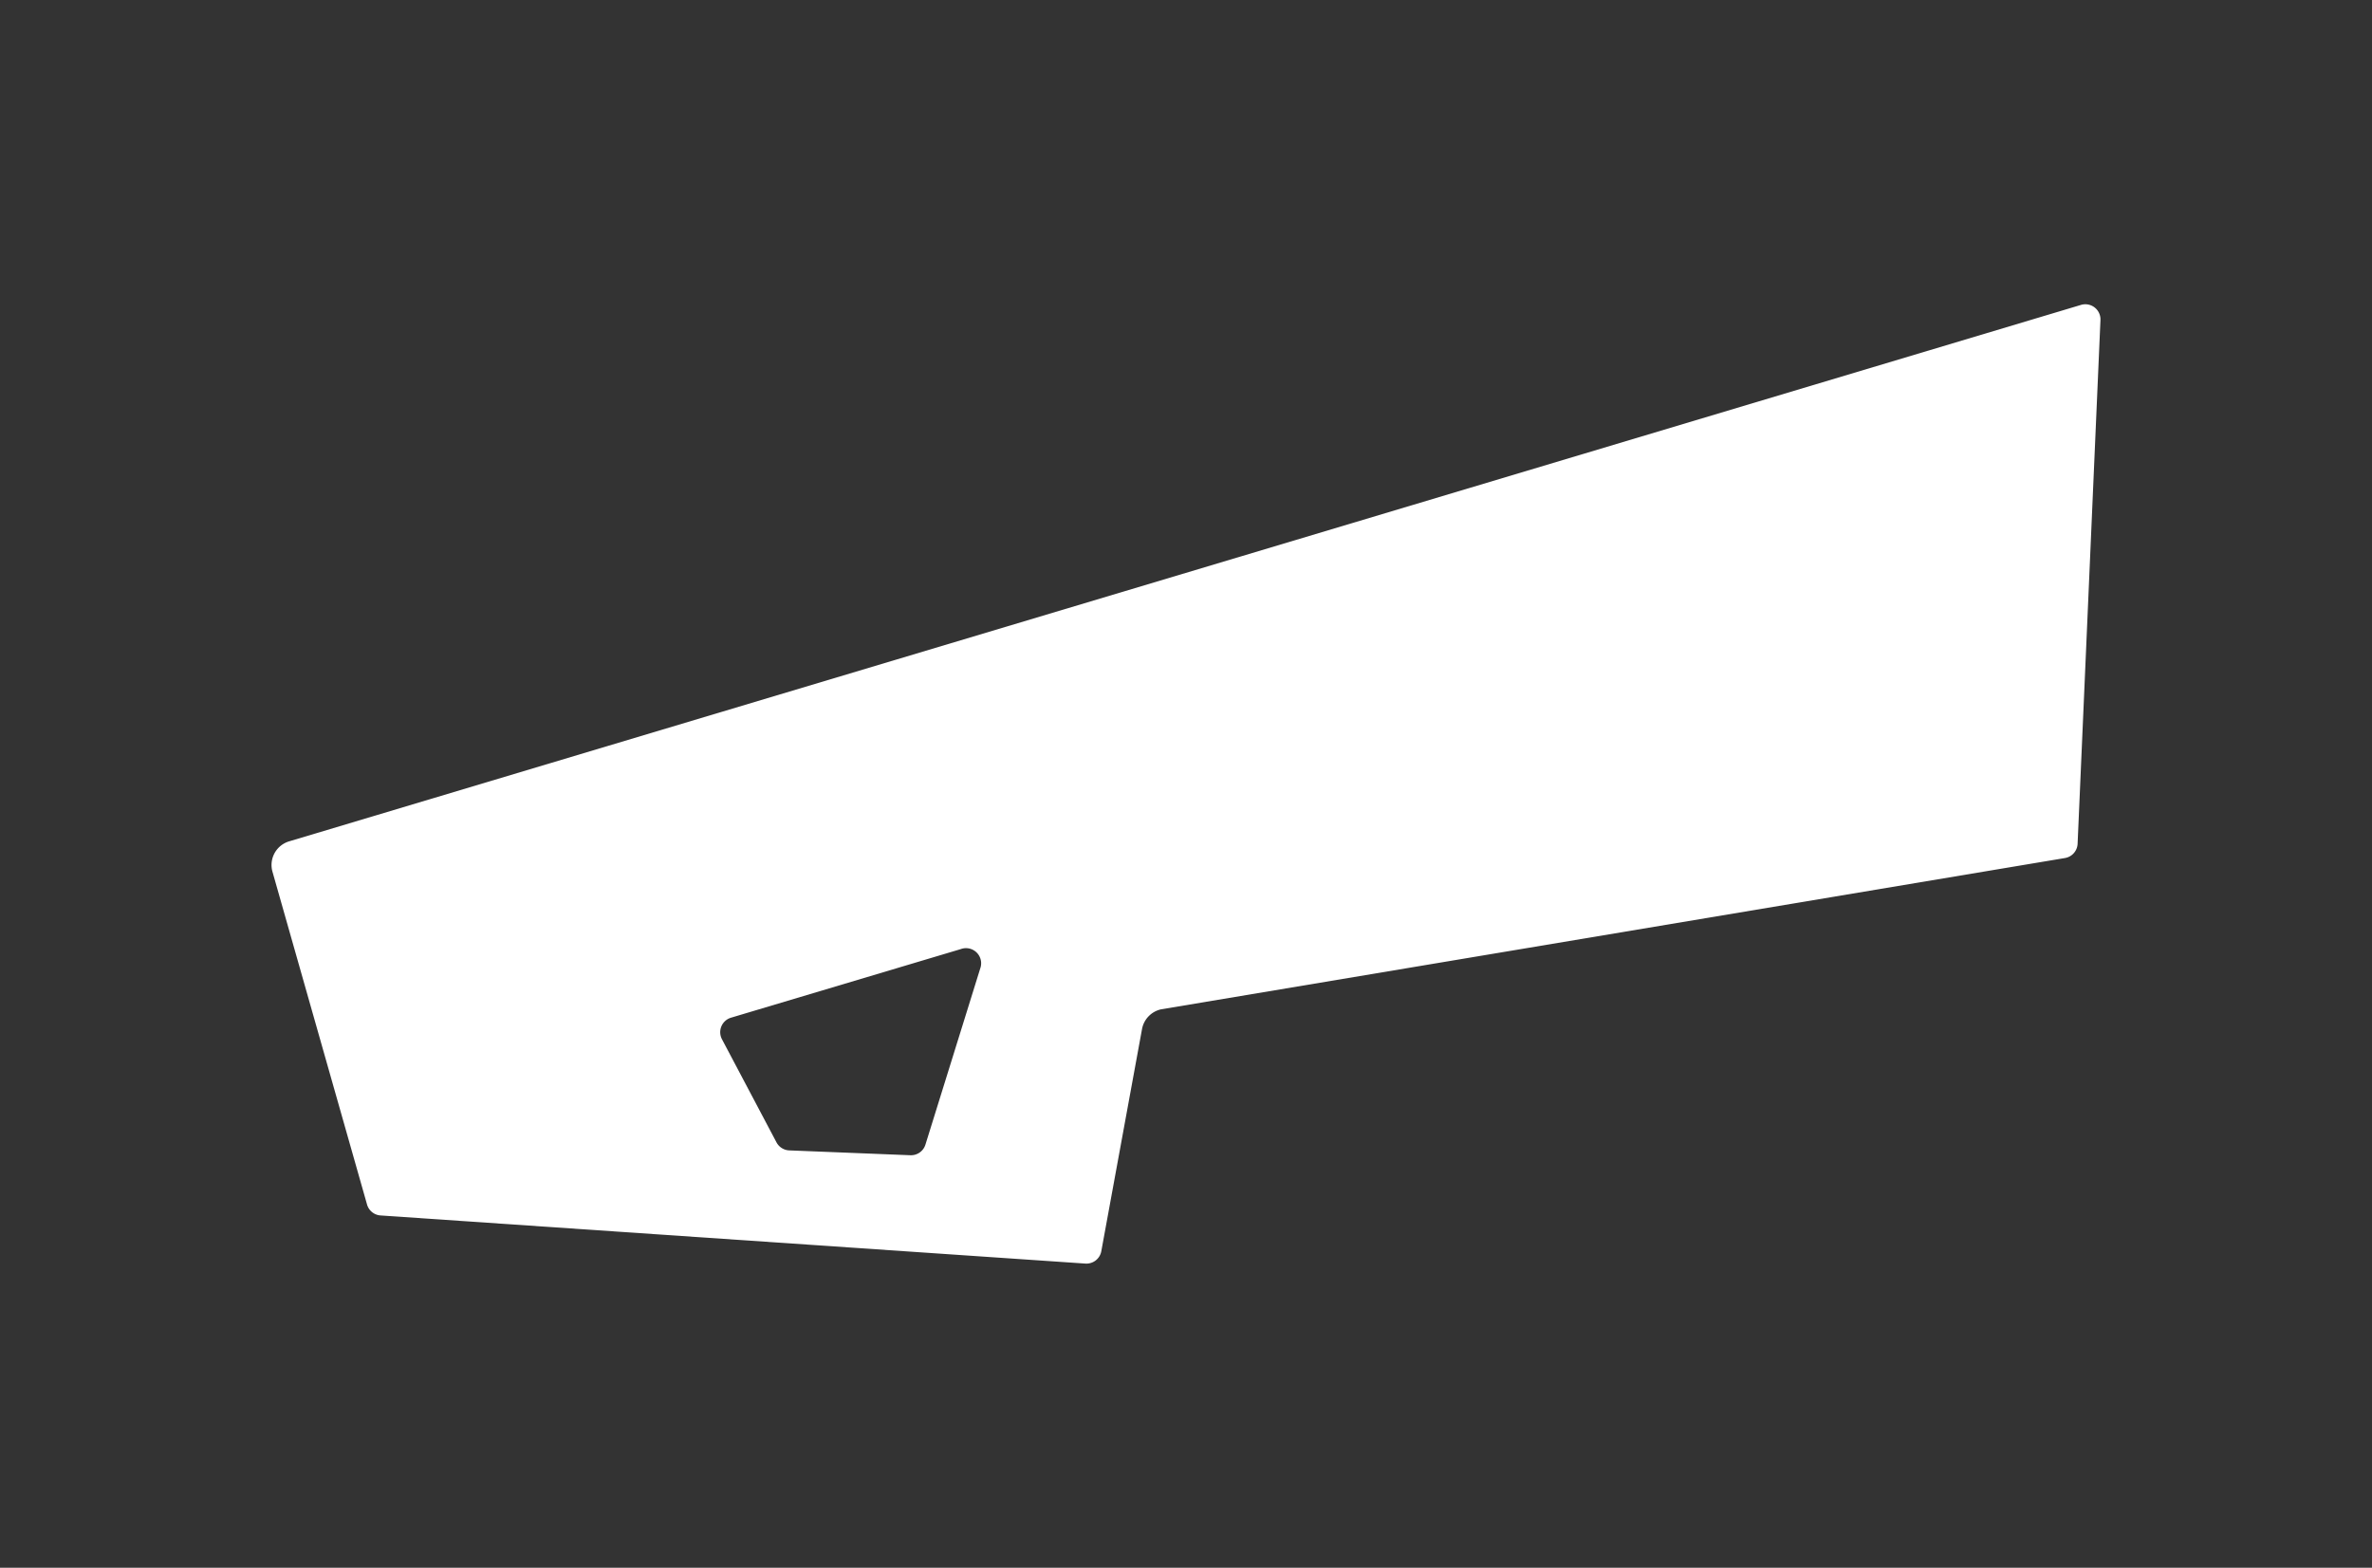 <svg xmlns="http://www.w3.org/2000/svg" viewBox="0 0 156.71 103.6"><rect x="0" y="0" width="156.71" height="103.6" fill="#333333" stroke="none"/><g id="Ebene_2" data-name="Ebene 2"><g id="Ebene_2-2" data-name="Ebene 2"><path d="M18,57.6l6.25,22a1,1,0,0,0,.9.72L71.71,83.5a1,1,0,0,0,1.05-.82L75.45,68a1.64,1.64,0,0,1,1.25-1.3l59.73-10a1,1,0,0,0,.83-.94l1.51-34.61a1,1,0,0,0-1.29-1L19.13,55.59A1.63,1.63,0,0,0,18,57.6ZM60.14,76.34l-8-.32a1,1,0,0,1-.84-.53l-3.6-6.81a1,1,0,0,1,.6-1.43l15.17-4.53A1,1,0,0,1,64.76,64L61.14,75.64A1,1,0,0,1,60.14,76.34Z" fill="#fff"/><rect x="0.5" y="0.5" width="155.71" height="102.6" fill="none" stroke="#fff" stroke-miterlimit="10" opacity="0"/></g></g></svg>